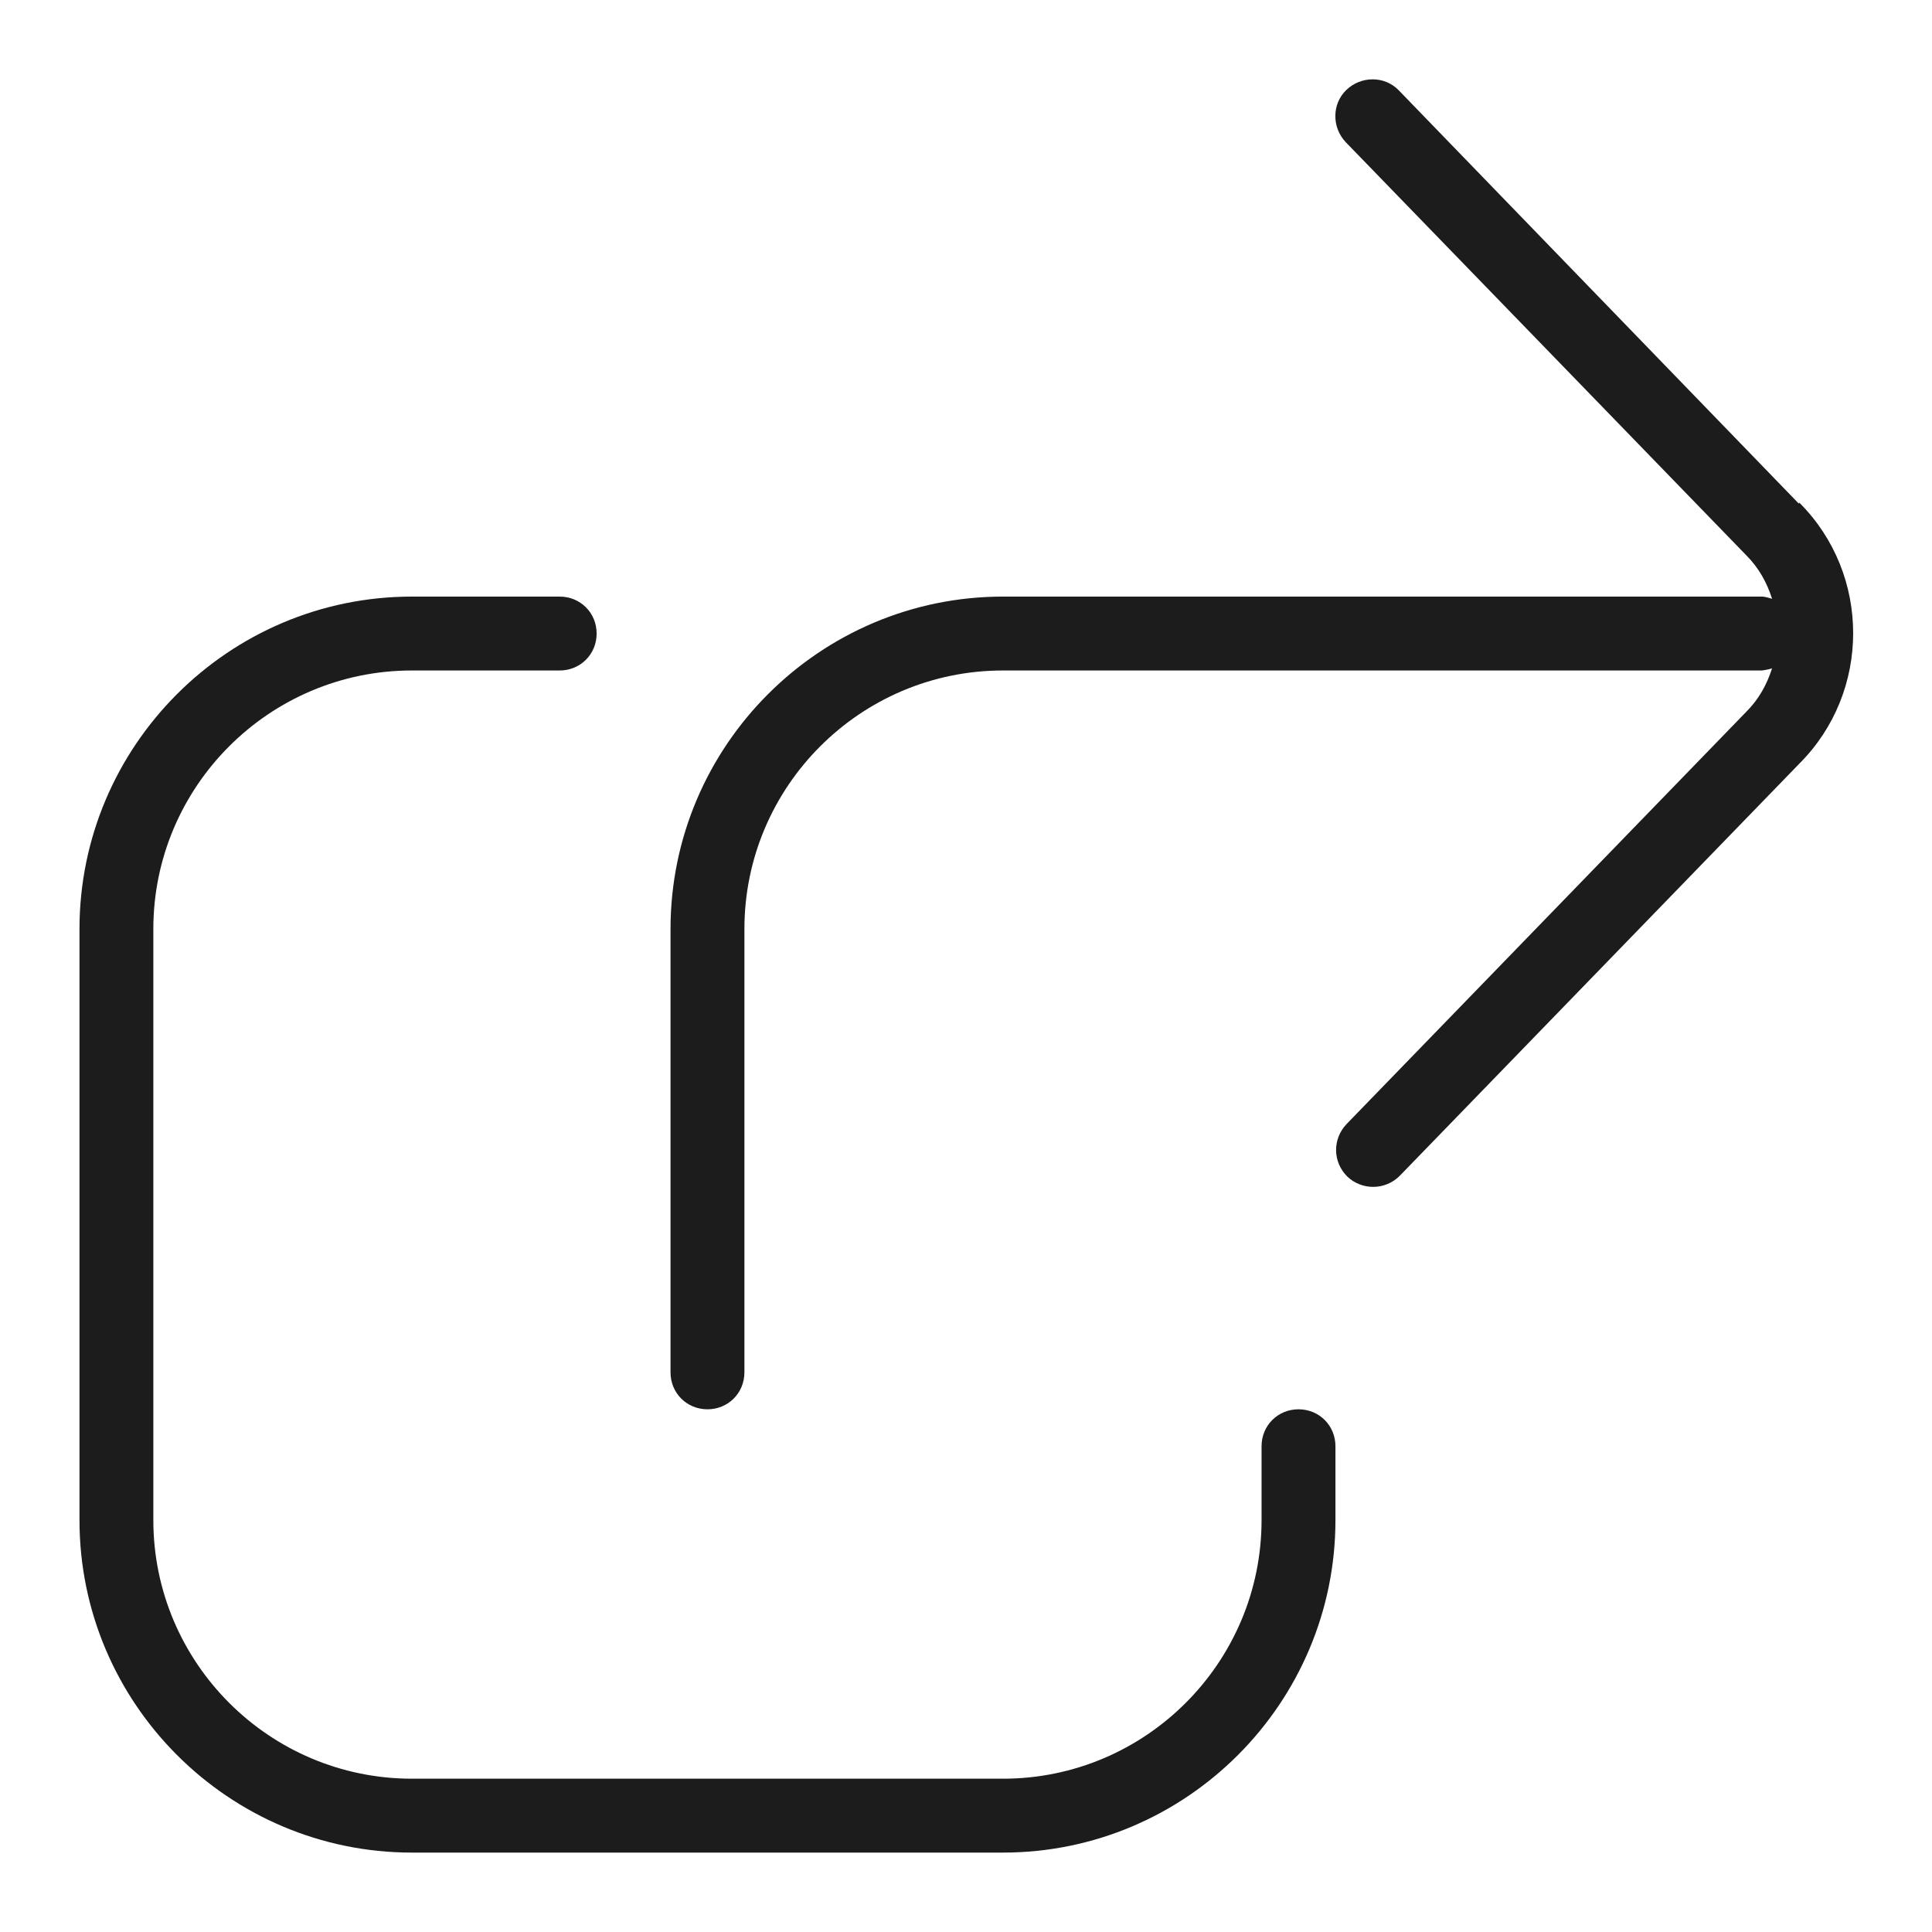 <svg width="49" height="49" viewBox="0 0 49 49" fill="none" xmlns="http://www.w3.org/2000/svg">
<path d="M33.87 36.68V38.553C33.87 43.2 30.085 46.986 25.438 46.986H10.448C5.801 46.986 2.016 43.2 2.016 38.553V23.563C2.016 18.916 5.801 15.131 10.448 15.131H14.195C14.72 15.131 15.132 15.543 15.132 16.068C15.132 16.593 14.72 17.005 14.195 17.005H10.448C6.831 17.005 3.889 19.947 3.889 23.563V38.553C3.889 42.17 6.831 45.112 10.448 45.112H25.438C29.054 45.112 31.996 42.17 31.996 38.553V36.68C31.996 36.155 32.408 35.743 32.933 35.743C33.458 35.743 33.87 36.155 33.87 36.68ZM45.619 12.77L35.481 2.296C35.126 1.921 34.526 1.921 34.151 2.277C33.776 2.633 33.776 3.233 34.132 3.607L44.288 14.082C44.607 14.4 44.813 14.775 44.944 15.187C44.869 15.169 44.776 15.131 44.682 15.131H25.438C20.791 15.131 17.006 18.916 17.006 23.563V34.806C17.006 35.331 17.418 35.743 17.943 35.743C18.468 35.743 18.88 35.331 18.88 34.806V23.563C18.88 19.947 21.822 17.005 25.438 17.005H44.682C44.682 17.005 44.85 16.986 44.944 16.949C44.813 17.361 44.607 17.736 44.288 18.054L34.151 28.51C33.795 28.885 33.795 29.466 34.17 29.84C34.35 30.012 34.59 30.105 34.839 30.102C35.087 30.099 35.325 29.998 35.5 29.822L45.637 19.366C47.455 17.548 47.455 14.569 45.637 12.751L45.619 12.77Z" fill="#1C1C1D"/>
</svg>
